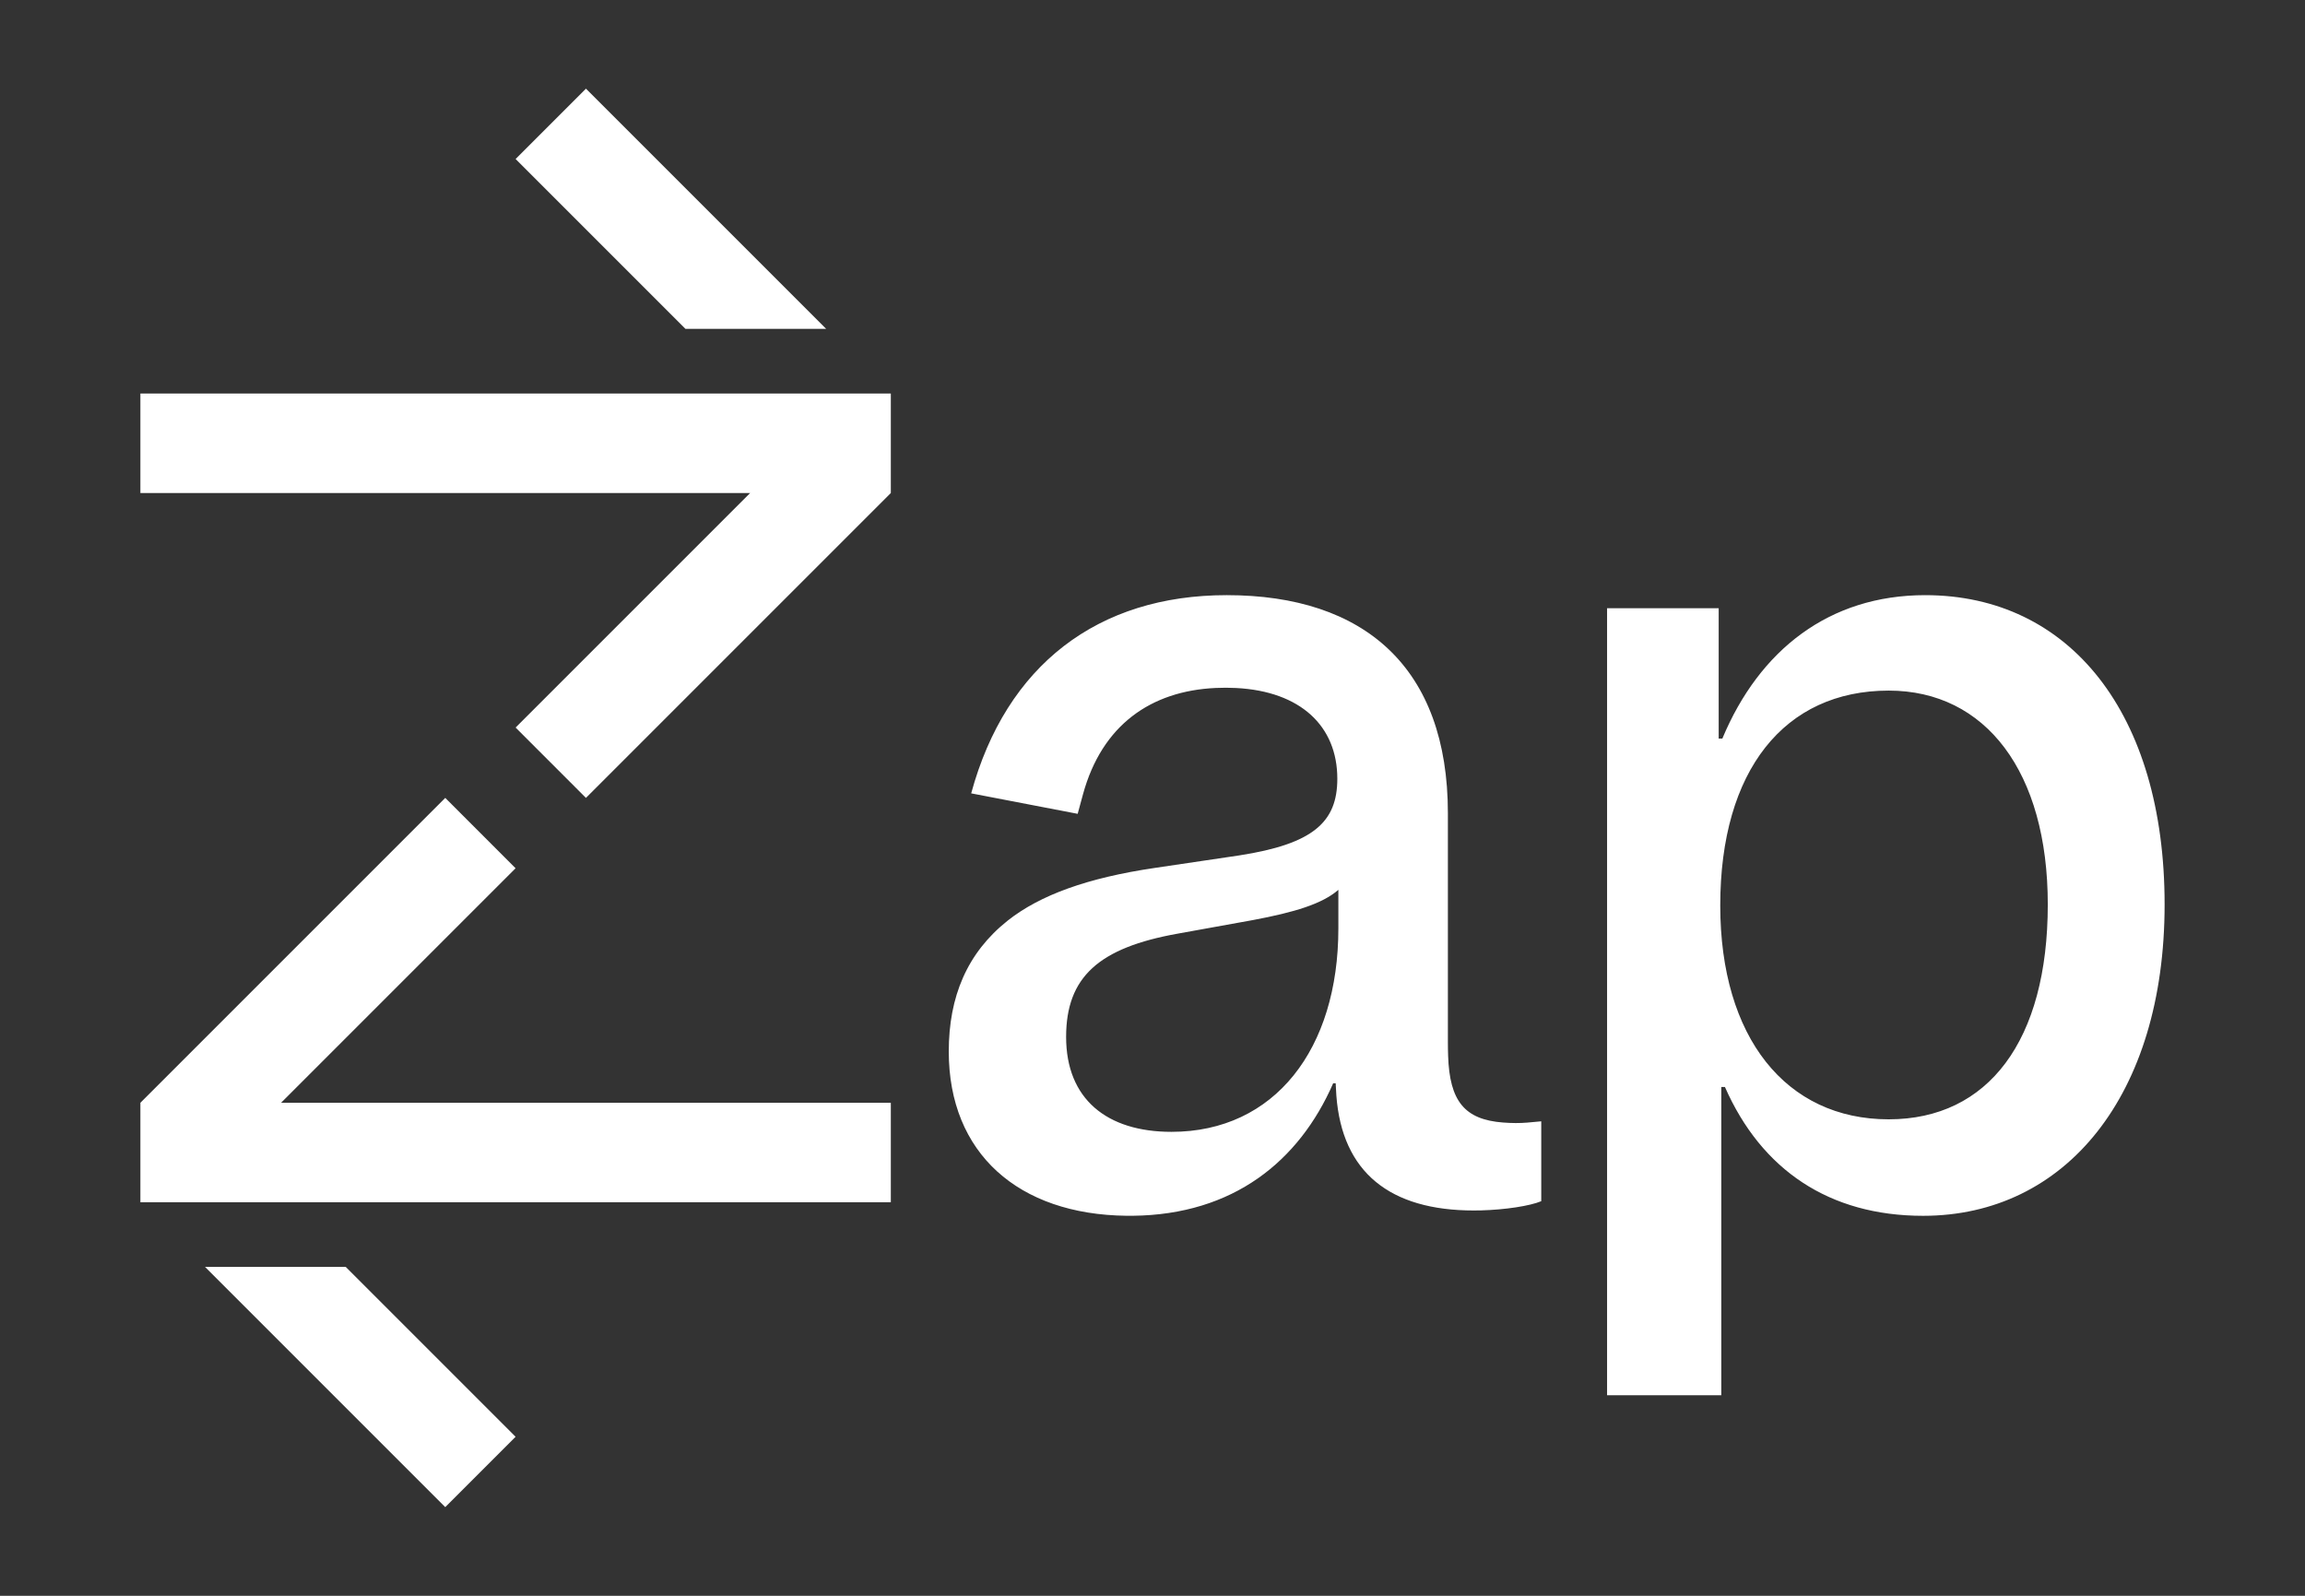 <?xml version="1.0" encoding="UTF-8"?>
<svg id="a" data-name="Layer 1" xmlns="http://www.w3.org/2000/svg" width="650" height="450" viewBox="0 0 650 450">
  <rect x="0" y="0" width="650" height="450" fill="#333333" stroke="none"/>
  <path fill="white" d="M542.902,167.829c-27.062,0-46.77,15.443-57.211,40.446h-1.03v-36.769h-31.474v221.937h32.21v-86.922h1.028c10.296,23.385,29.416,36.329,55.889,36.329,40.152,0,68.097-33.975,68.097-87.805s-26.769-87.216-67.508-87.216Zm-10.295,147.811c-28.973,0-47.504-23.09-47.504-60.301,0-38.092,18.09-60.595,47.504-60.595,27.357,0,44.859,22.944,44.859,60.301,0,38.387-16.767,60.595-44.859,60.595Zm-101.945,.928c-2.112,.172-4.25,.172-6.833-.026-10.845-.835-15.048-6.046-15.466-18.809-.043-.608-.064-3.207-.064-3.899v-64.528c0-41.032-23.532-61.478-62.36-61.478-36.327,0-62.212,19.709-72.067,55.89l30.027,5.774s.792-2.923,1.502-5.515c5.357-19.555,19.179-29.125,37.369-29.974,1.952-.095,3.898-.09,5.834,.01,18.09,.933,28.516,10.691,28.516,25.587,0,12.206-6.765,18.383-27.65,21.619l-23.825,3.53c-18.974,2.795-32.358,7.648-41.476,14.855-11.472,9.118-16.62,21.474-16.62,36.916,0,28.692,19.612,45.99,50.144,46.319,.591,.007,1.181,.007,1.772,0,28.346-.309,46.872-15.386,56.479-37.347h.714l.073,1.381c.869,22.305,13.632,33.786,36.734,34.444,1.38,.041,2.784,.041,4.197,.005,6.76-.184,13.746-1.242,16.964-2.593v-22.527s-2.059,.211-3.964,.366Zm-53.248-54.757c0,33.973-17.942,57.359-47.064,57.359-18.238,0-29.709-9.266-29.709-26.768,0-16.914,9.265-25.151,31.473-29.122l21.18-3.823c11.767-2.206,19.561-4.56,24.121-8.531v10.885ZM251.208,110.975v28.052l-85.974,85.974-19.832-19.839,66.135-66.135H39.589v-28.052H251.208Zm-57.911-18.239l-47.897-47.897,19.839-19.839,67.736,67.736h-39.678ZM39.589,339.025v-28.052s85.974-85.974,85.974-85.974l19.832,19.839-66.135,66.135H251.208v28.052H39.589Zm57.911,18.239l47.897,47.897-19.839,19.839-67.736-67.736h39.678Z"/>
</svg>